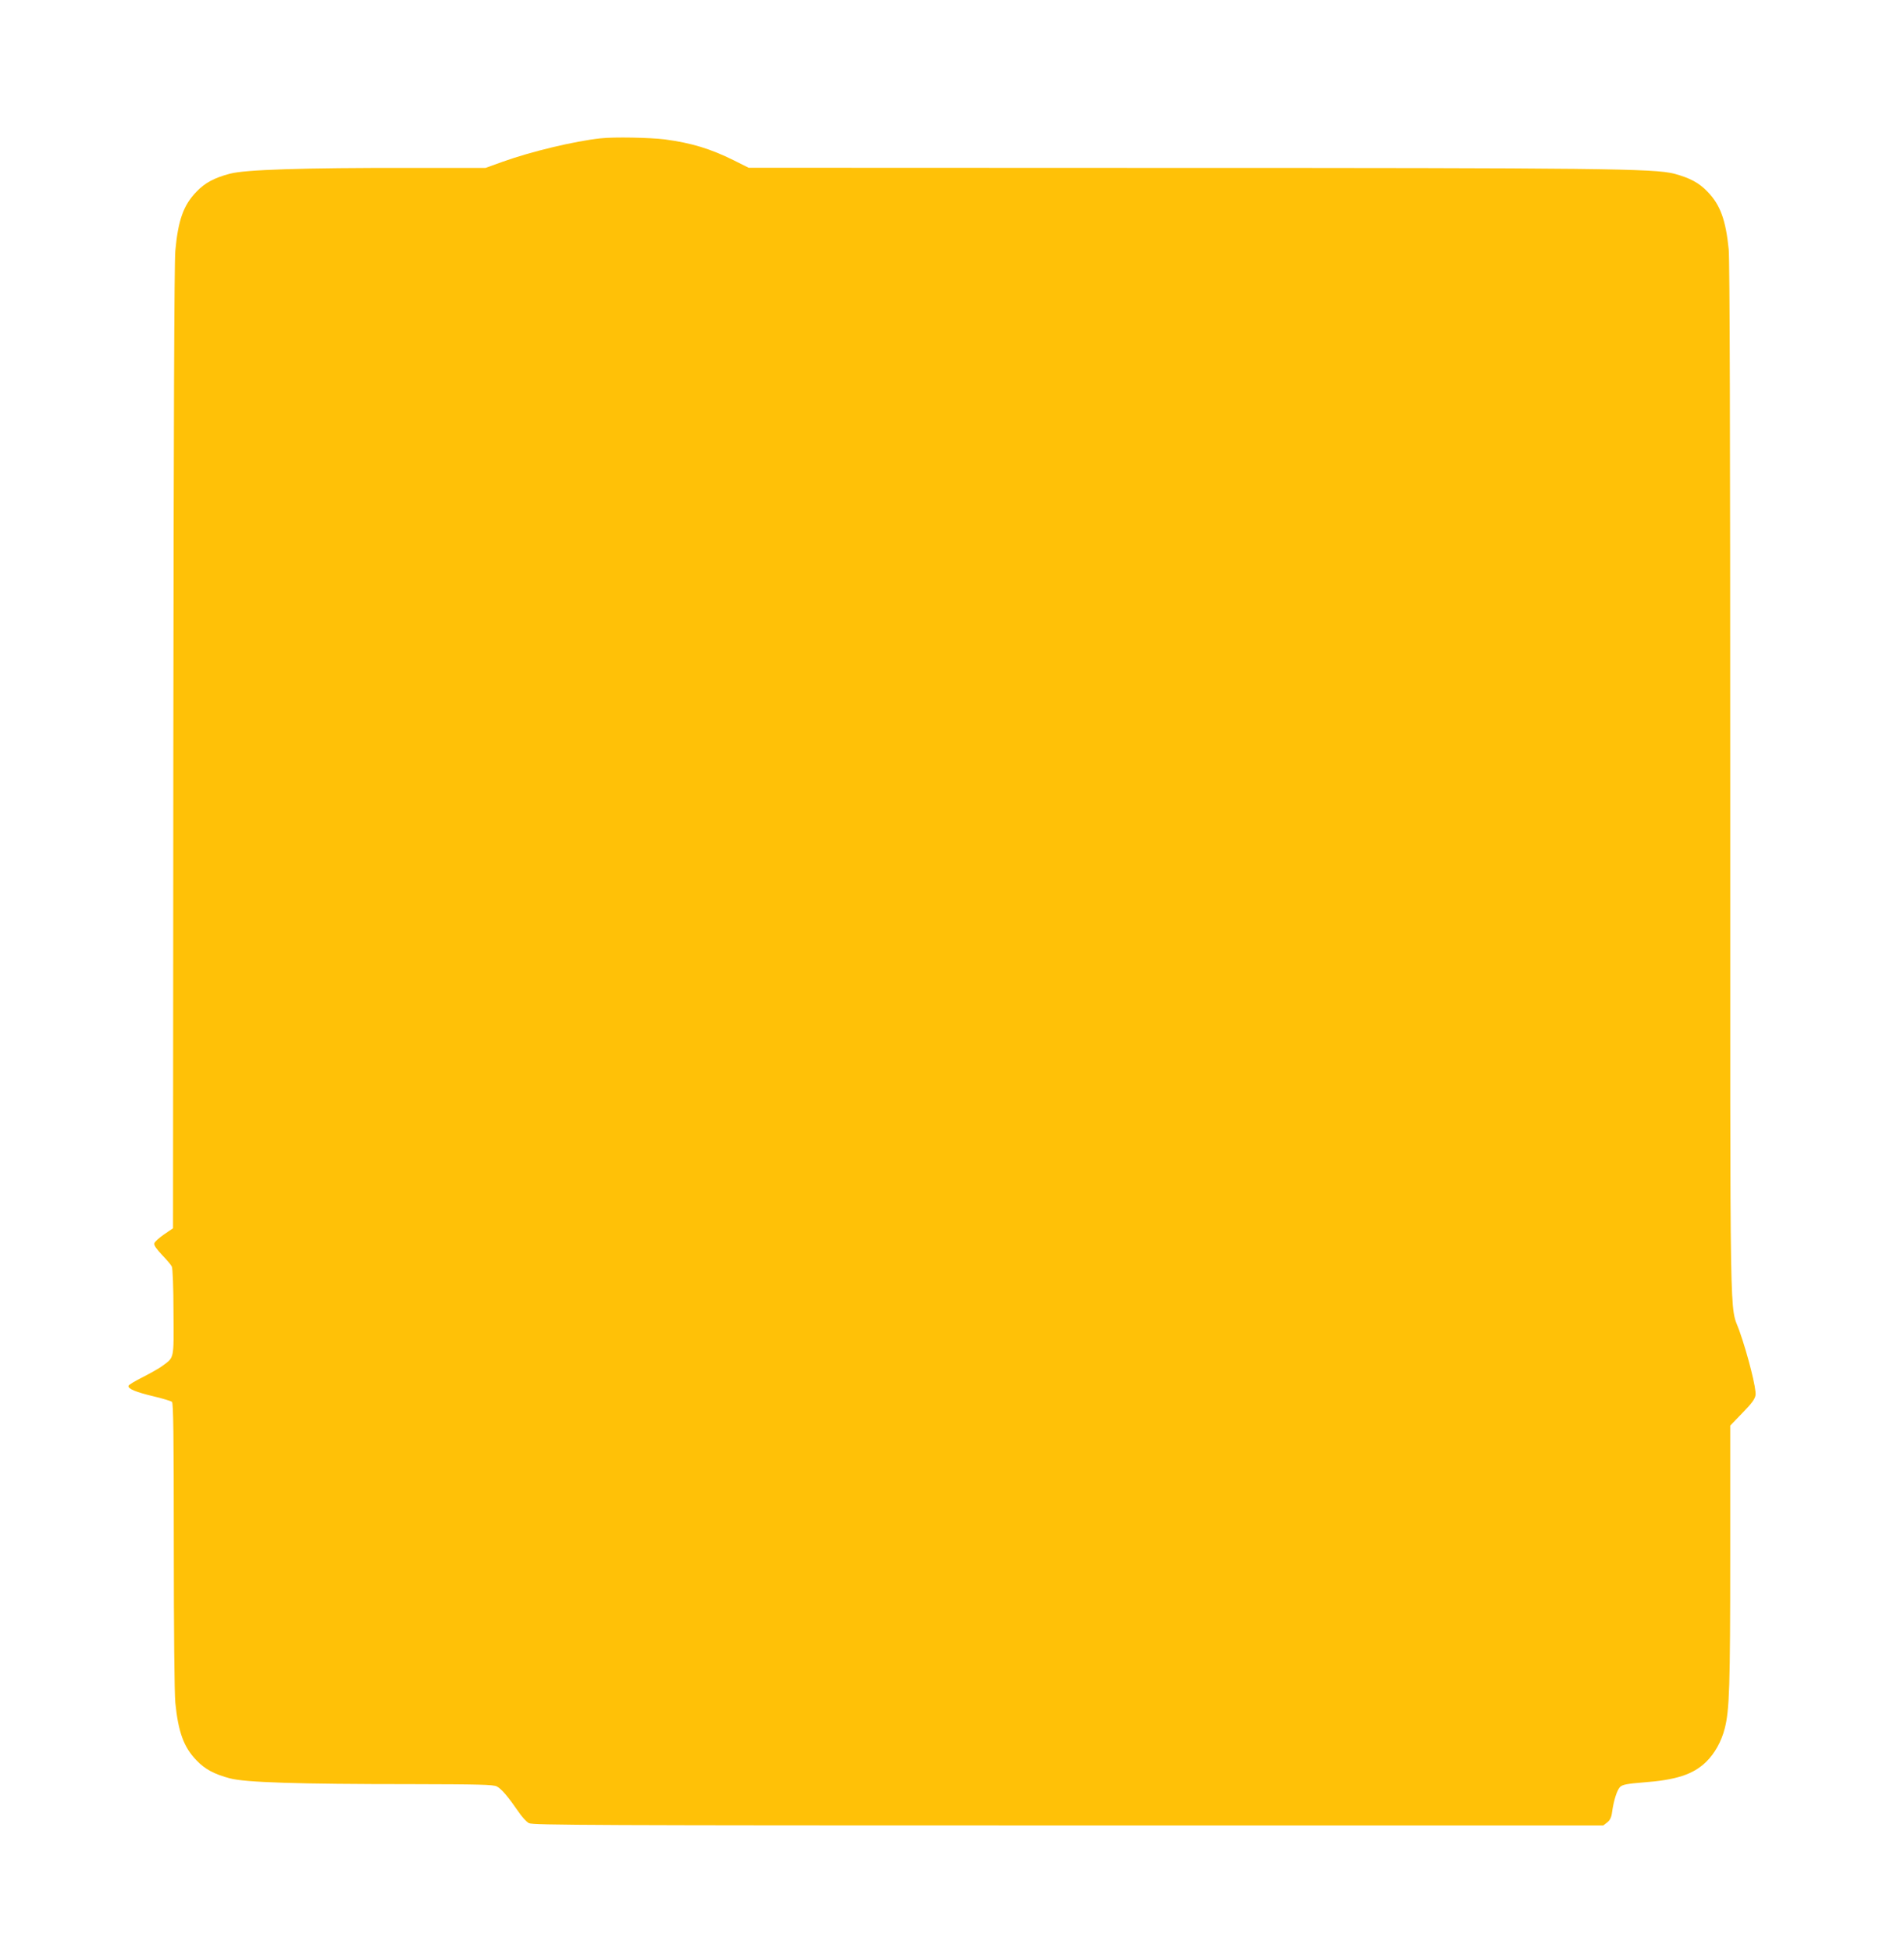 <?xml version="1.0" standalone="no"?>
<!DOCTYPE svg PUBLIC "-//W3C//DTD SVG 20010904//EN"
 "http://www.w3.org/TR/2001/REC-SVG-20010904/DTD/svg10.dtd">
<svg version="1.0" xmlns="http://www.w3.org/2000/svg"
 width="1249pt" height="1280pt" viewBox="0 0 1249 1280"
 preserveAspectRatio="xMidYMid meet">
<g transform="translate(0,1280) scale(0.1,-0.1)"
fill="#ffc107" stroke="none">
<path d="M3940 11893 c-170 -18 -457 -87 -641 -153 l-114 -41 -500 0 c-692 1
-1076 -11 -1177 -38 -102 -27 -164 -60 -219 -118 -86 -88 -121 -189 -139 -388
-7 -80 -11 -1168 -13 -3265 l-2 -3144 -60 -41 c-33 -23 -62 -49 -63 -59 -3
-12 17 -39 51 -75 30 -31 59 -65 64 -76 6 -11 11 -142 11 -300 2 -312 6 -293
-72 -351 -21 -16 -80 -49 -129 -74 -50 -25 -92 -50 -94 -57 -6 -19 47 -41 164
-69 60 -14 114 -31 121 -36 9 -8 12 -208 12 -937 0 -564 4 -969 10 -1036 19
-191 55 -292 139 -378 55 -58 117 -91 219 -118 100 -27 449 -38 1190 -38 443
-1 538 -3 561 -15 31 -16 76 -70 140 -163 23 -35 55 -70 71 -78 26 -13 428
-15 3538 -15 l3509 0 26 20 c19 15 28 34 32 68 11 78 33 147 54 166 16 14 48
20 148 28 218 16 330 52 416 136 55 54 99 132 121 218 31 120 36 278 36 1133
l0 853 80 83 c61 62 82 91 86 117 7 37 -51 267 -106 422 -65 183 -60 -121 -60
3596 0 2265 -3 3421 -10 3495 -19 191 -55 292 -139 378 -55 58 -117 91 -219
118 -128 34 -496 38 -3369 38 l-2702 1 -98 49 c-154 76 -275 113 -452 137 -96
12 -333 17 -421 7z"/>
</g>
</svg>
